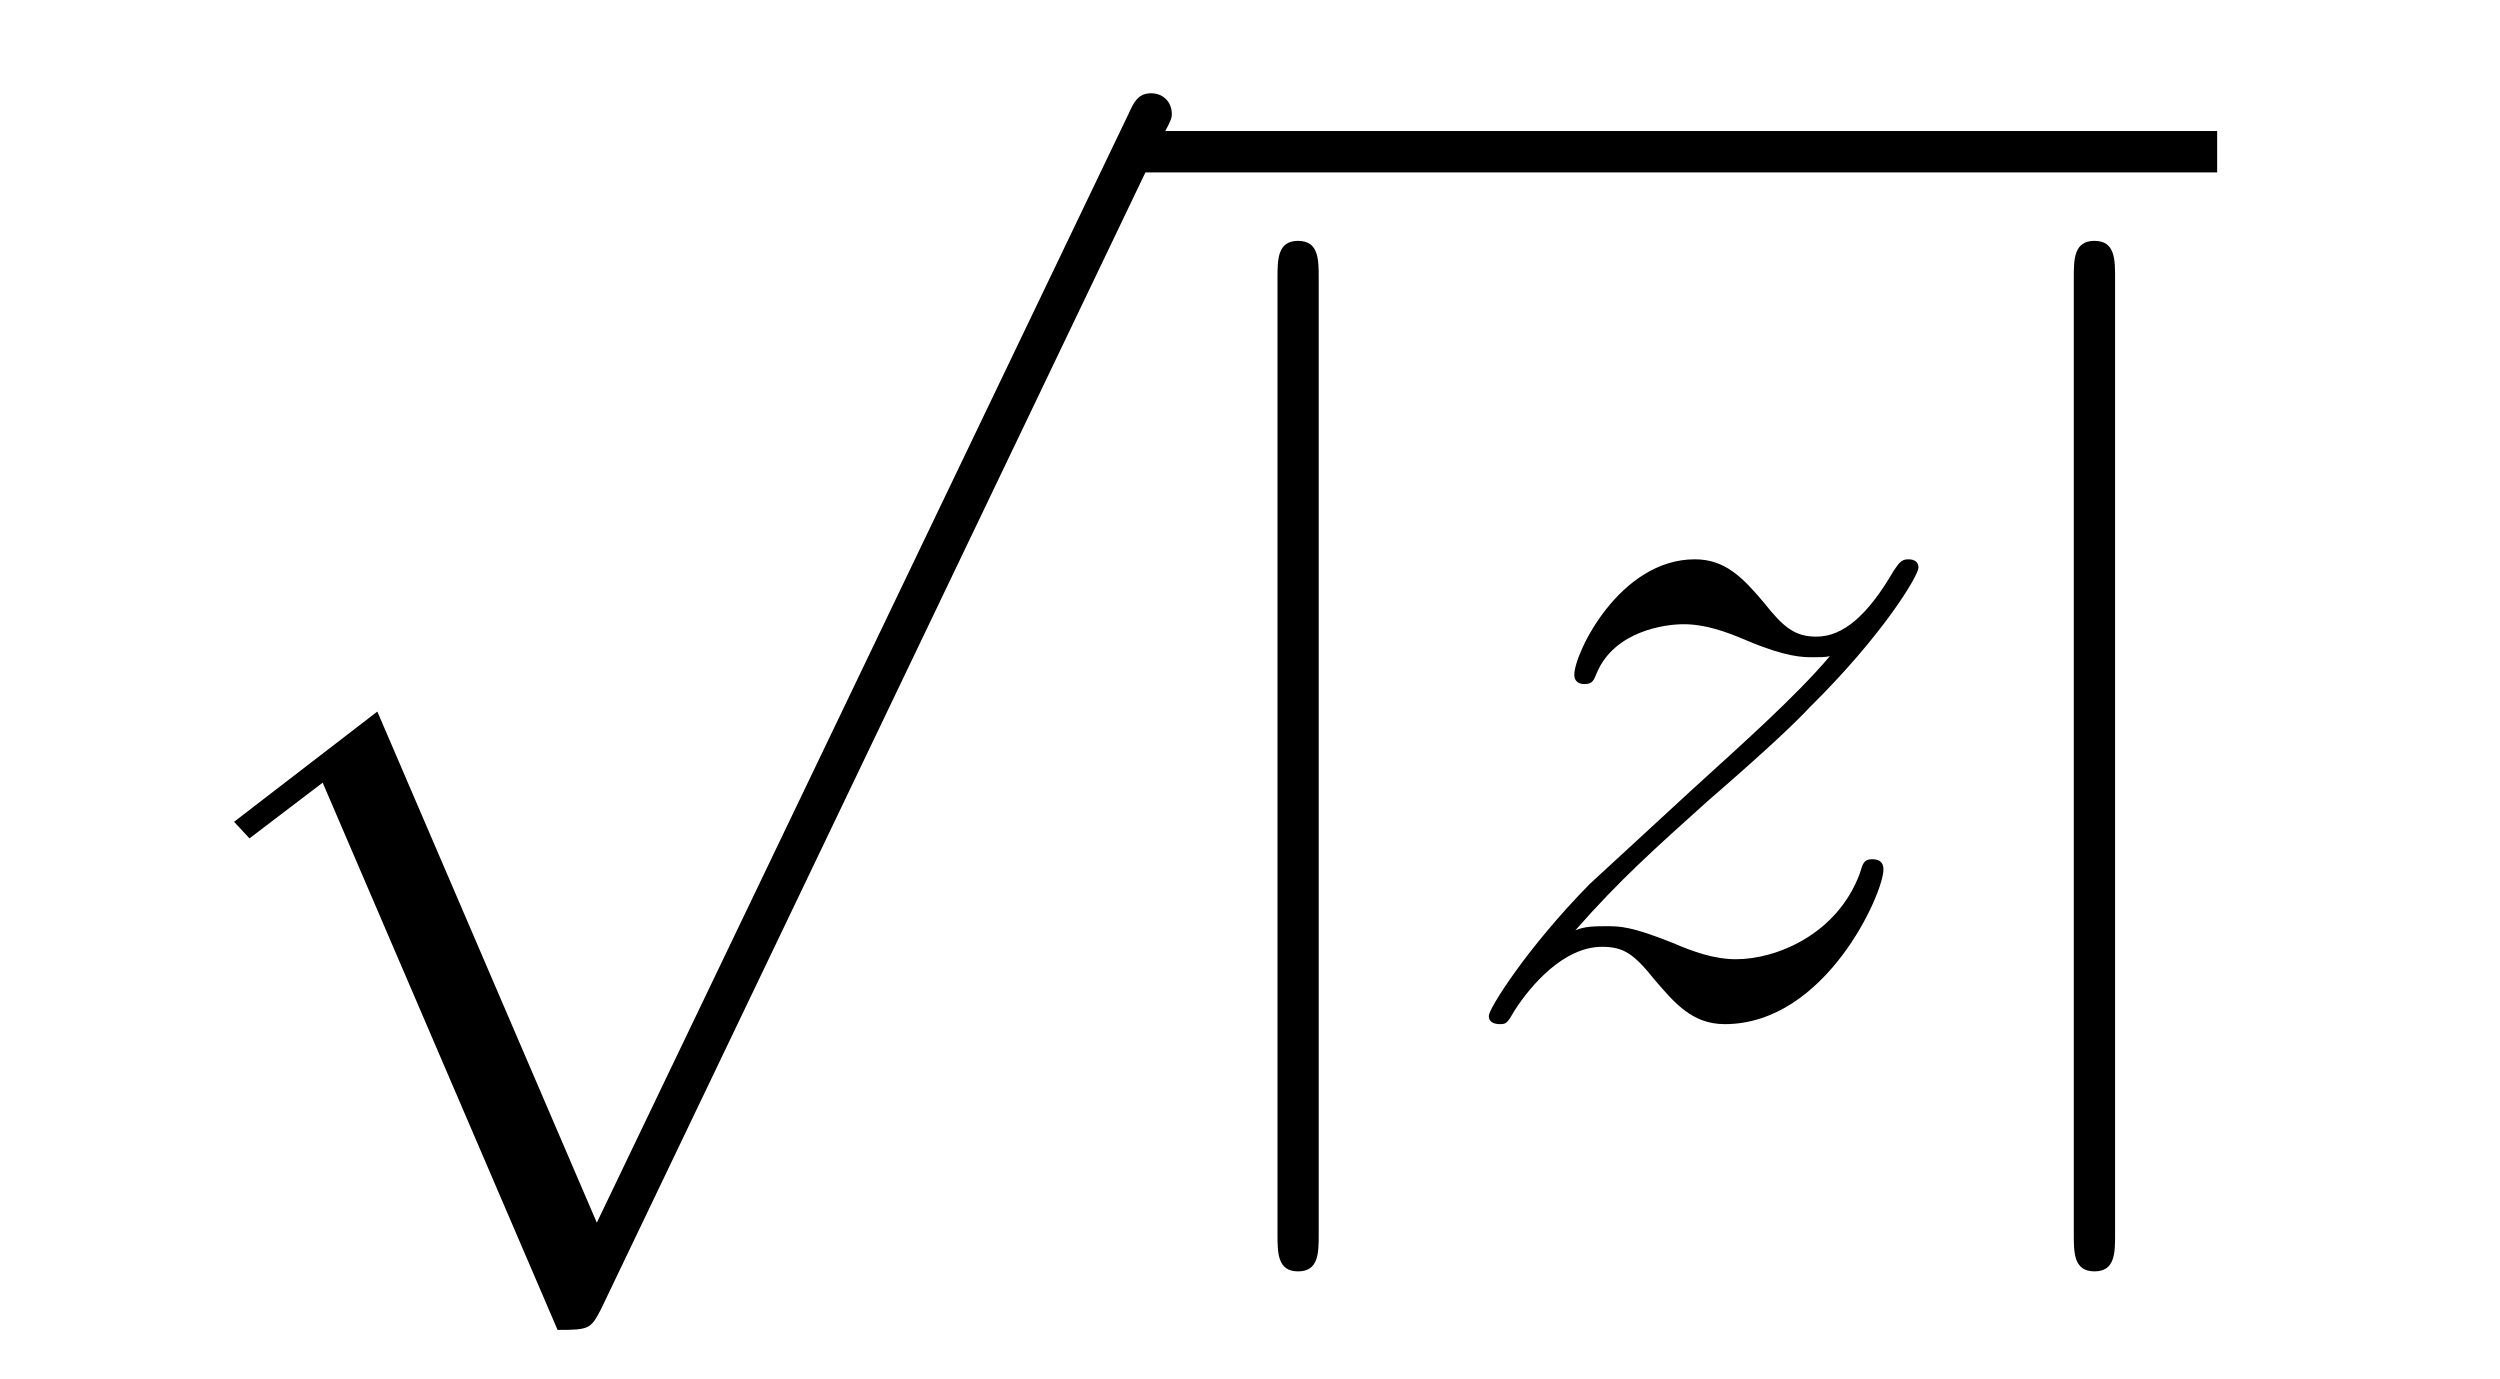 <?xml version='1.0'?>
<!-- This file was generated by dvisvgm 1.14.1 -->
<svg height='16pt' version='1.1' viewBox='0 -16 29 16' width='29pt' xmlns='http://www.w3.org/2000/svg' xmlns:xlink='http://www.w3.org/1999/xlink'>
<g id='page1'>
<g transform='matrix(1 0 0 1 -127 650)'>
<path d='M133.468 -650.573C133.839 -650.573 133.851 -650.585 133.971 -650.812L140.509 -664.464C140.593 -664.619 140.593 -664.643 140.593 -664.679C140.593 -664.811 140.498 -664.918 140.354 -664.918C140.199 -664.918 140.151 -664.811 140.091 -664.679L133.923 -651.817L131.377 -657.746L129.715 -656.467L129.894 -656.275L130.743 -656.921L133.468 -650.573Z' fill-rule='evenodd'/>
<path d='M140 -664H152.719V-664.48H140'/>
<path d='M142.297 -662.775C142.297 -662.99 142.297 -663.206 142.058 -663.206S141.819 -662.99 141.819 -662.775V-651.682C141.819 -651.467 141.819 -651.252 142.058 -651.252S142.297 -651.467 142.297 -651.682V-662.775Z' fill-rule='evenodd'/>
<path d='M145.274 -655.208C145.788 -655.794 146.206 -656.165 146.804 -656.703C147.521 -657.324 147.832 -657.623 147.999 -657.802C148.836 -658.627 149.254 -659.321 149.254 -659.416C149.254 -659.512 149.159 -659.512 149.135 -659.512C149.051 -659.512 149.027 -659.464 148.967 -659.38C148.669 -658.866 148.382 -658.615 148.071 -658.615C147.82 -658.615 147.688 -658.723 147.461 -659.01C147.21 -659.308 147.007 -659.512 146.66 -659.512C145.788 -659.512 145.262 -658.424 145.262 -658.173C145.262 -658.137 145.274 -658.065 145.381 -658.065C145.477 -658.065 145.489 -658.113 145.524 -658.197C145.728 -658.675 146.302 -658.759 146.529 -658.759C146.78 -658.759 147.019 -658.675 147.27 -658.567C147.724 -658.376 147.915 -658.376 148.035 -658.376C148.119 -658.376 148.166 -658.376 148.226 -658.388C147.832 -657.922 147.186 -657.348 146.648 -656.858L145.441 -655.746C144.712 -655.005 144.27 -654.3 144.27 -654.216C144.27 -654.144 144.329 -654.12 144.401 -654.12C144.473 -654.12 144.485 -654.132 144.568 -654.276C144.759 -654.575 145.142 -655.017 145.584 -655.017C145.836 -655.017 145.955 -654.933 146.194 -654.634C146.421 -654.372 146.625 -654.12 147.007 -654.12C148.179 -654.12 148.848 -655.639 148.848 -655.913C148.848 -655.961 148.836 -656.033 148.716 -656.033C148.621 -656.033 148.609 -655.985 148.573 -655.866C148.31 -655.16 147.605 -654.873 147.139 -654.873C146.887 -654.873 146.648 -654.957 146.397 -655.065C145.919 -655.256 145.788 -655.256 145.632 -655.256C145.513 -655.256 145.381 -655.256 145.274 -655.208Z' fill-rule='evenodd'/>
<path d='M151.535 -662.775C151.535 -662.99 151.535 -663.206 151.296 -663.206C151.056 -663.206 151.056 -662.99 151.056 -662.775V-651.682C151.056 -651.467 151.056 -651.252 151.296 -651.252C151.535 -651.252 151.535 -651.467 151.535 -651.682V-662.775Z' fill-rule='evenodd'/>
</g>
</g>
</svg>
